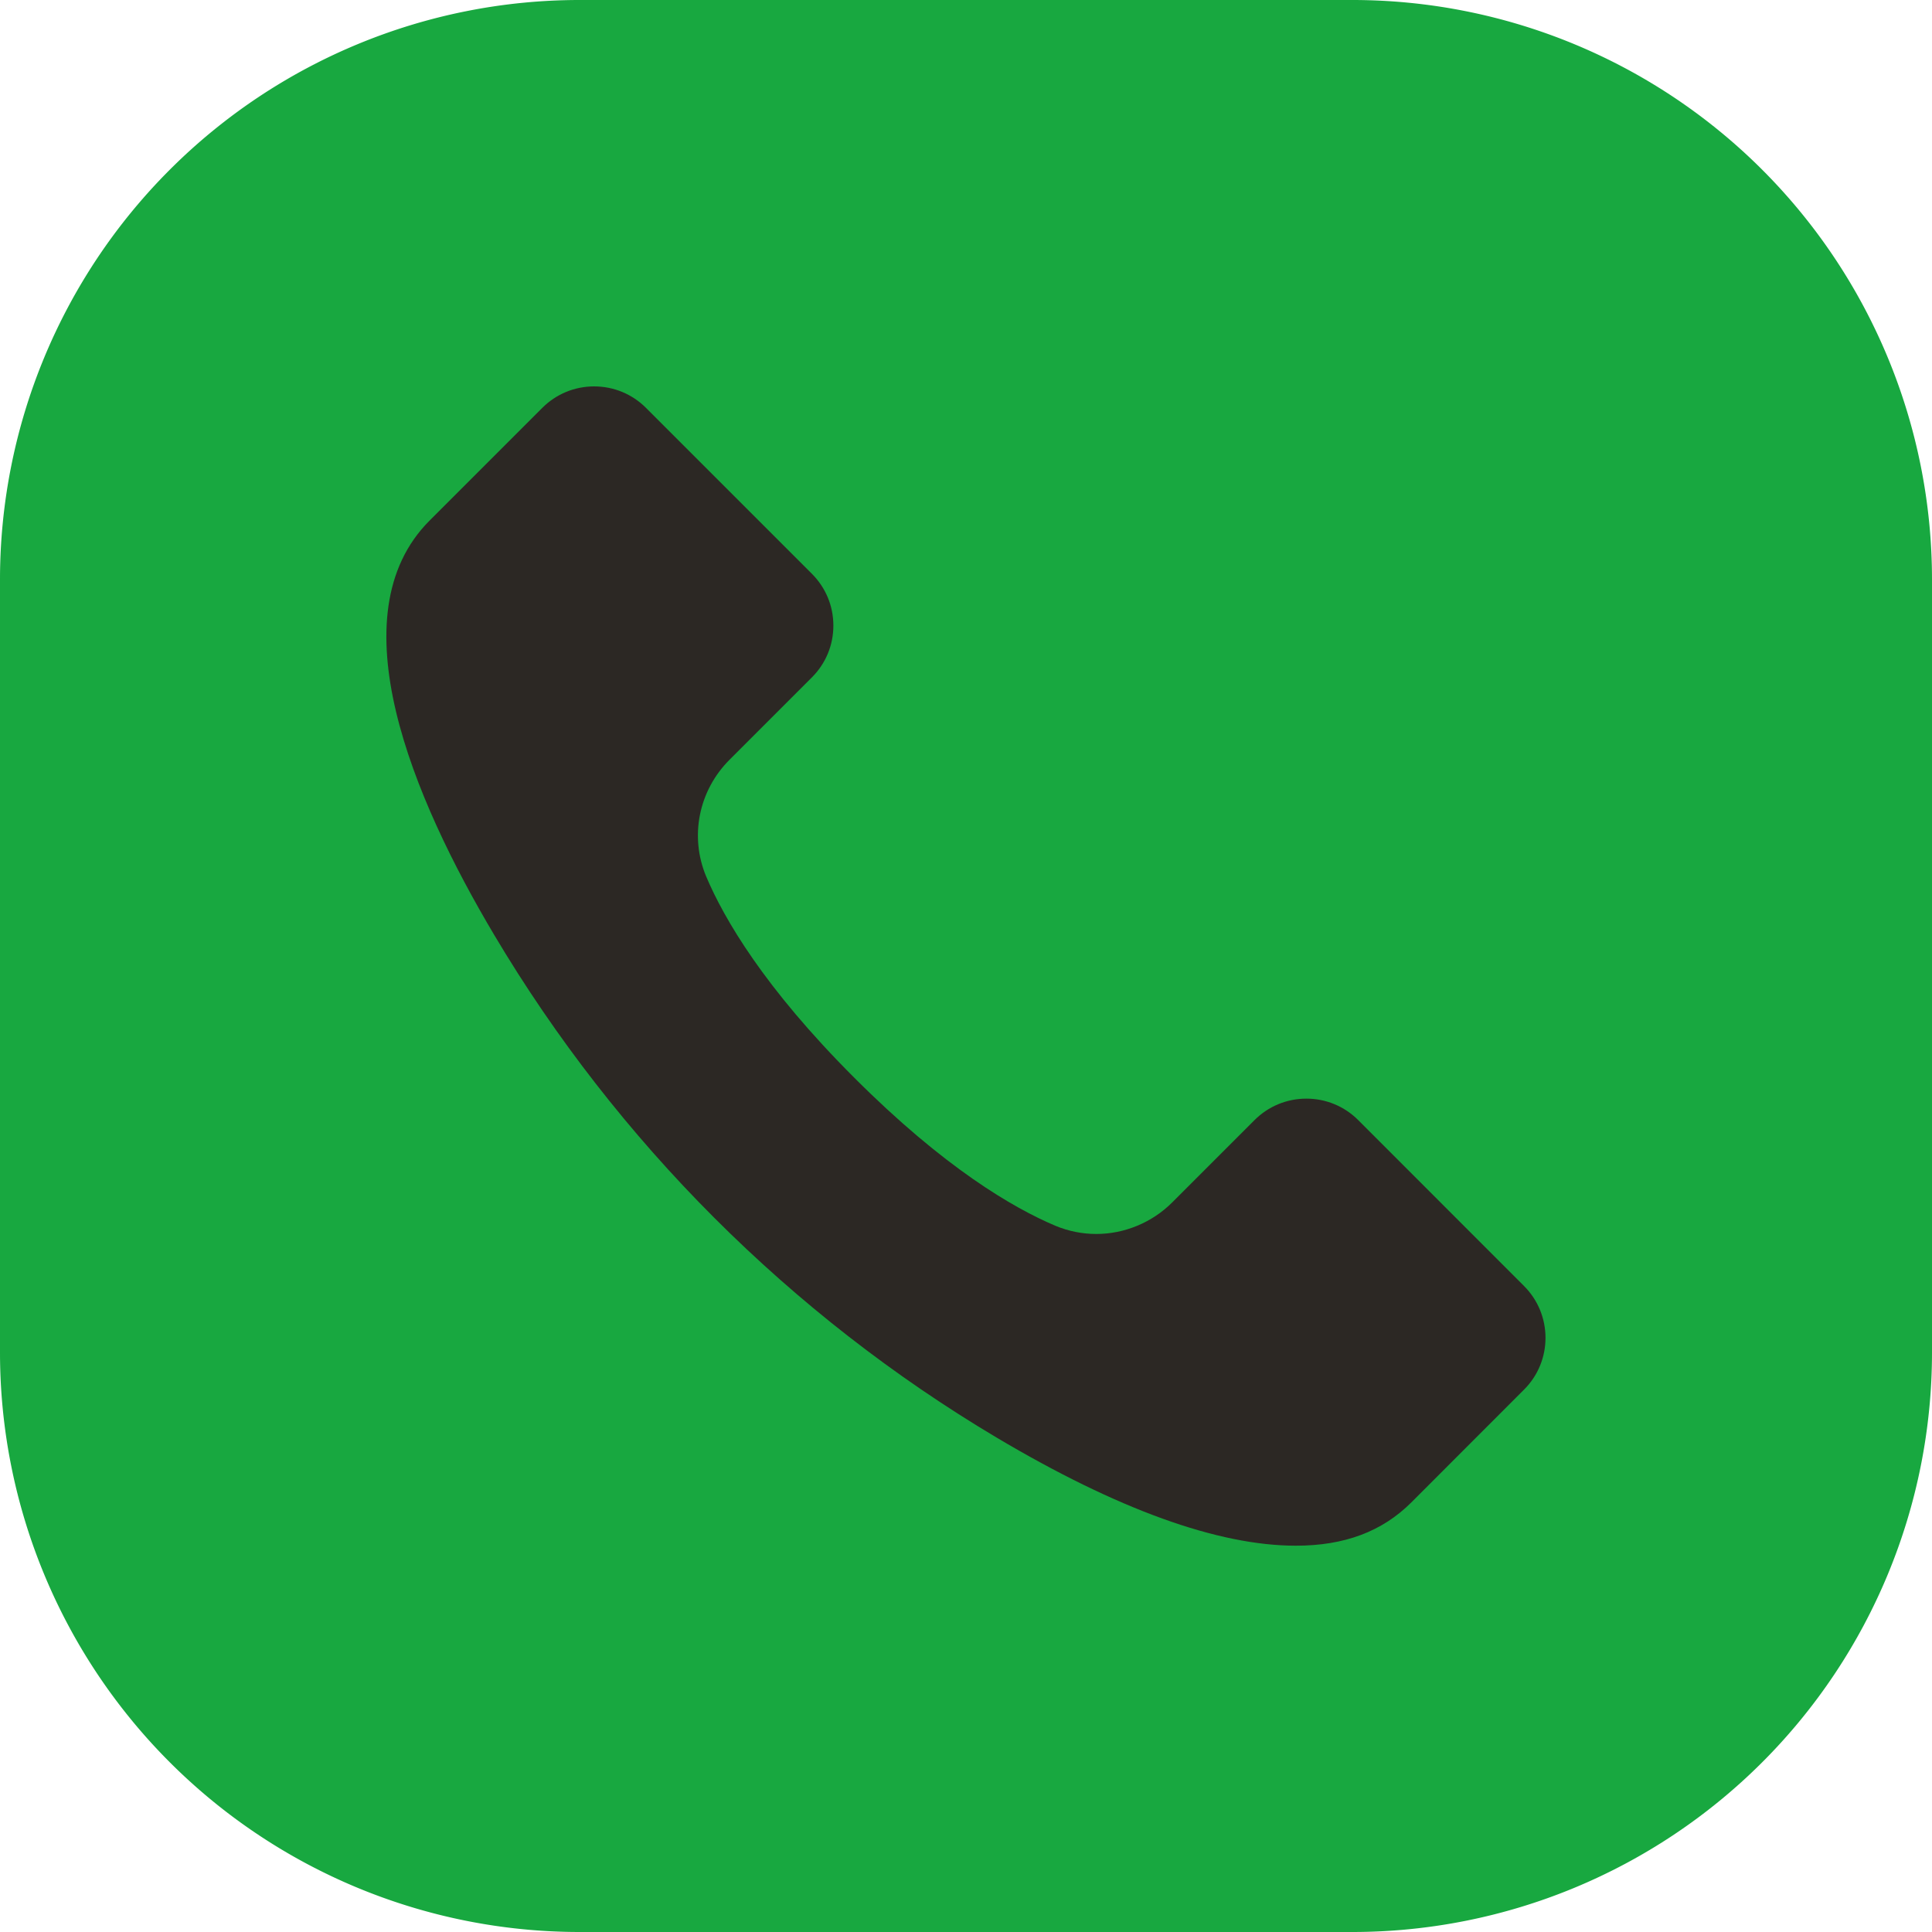 <?xml version="1.0" encoding="UTF-8"?>
<svg xmlns="http://www.w3.org/2000/svg" xmlns:xlink="http://www.w3.org/1999/xlink" width="20" height="20" viewBox="324 6833 20 20">
  <g>
    <path d="M6 0L14 0A6 6 0 0 1 20 6L20 14A6 6 0 0 1 14 20L6 20A6 6 0 0 1 0 14L0 6A6 6 0 0 1 6 0z" transform="matrix(1,0,0,1,324,6833)" fill="#18a840" fill-rule="evenodd"></path>
    <g transform="matrix(1,0,0,1,-84,5202.999)">
      <rect x="0" y="0" width="12" height="12" transform="matrix(1,0,0,1,412,1634)" fill="none"></rect>
      <path d="M 137.479 526.971 L 135.762 525.253 C 135.619 525.11 135.428 525.031 135.226 525.031 C 135.023 525.031 134.832 525.11 134.689 525.253 L 133.836 526.106 C 133.629 526.313 133.343 526.432 133.051 526.432 C 132.905 526.432 132.762 526.403 132.627 526.347 C 132.192 526.163 131.478 525.748 130.545 524.814 C 129.612 523.882 129.197 523.167 129.013 522.733 C 128.839 522.319 128.933 521.844 129.254 521.523 L 130.106 520.671 C 130.25 520.527 130.329 520.337 130.329 520.134 C 130.329 519.931 130.25 519.741 130.106 519.597 L 128.389 517.88 C 128.246 517.737 128.055 517.658 127.852 517.658 C 127.65 517.658 127.459 517.737 127.316 517.88 L 126.149 519.047 C 125.174 520.022 125.975 521.919 126.819 523.338 C 128.088 525.473 129.887 527.272 132.021 528.541 C 133.27 529.283 134.311 529.659 135.117 529.659 C 135.62 529.659 136.011 529.512 136.313 529.21 L 137.479 528.043 C 137.775 527.748 137.775 527.267 137.479 526.971 Z" transform="matrix(1,0,0,1,286.298,1116.343)" fill="#2c2824" fill-rule="evenodd"></path>
    </g>
  </g>
</svg>
